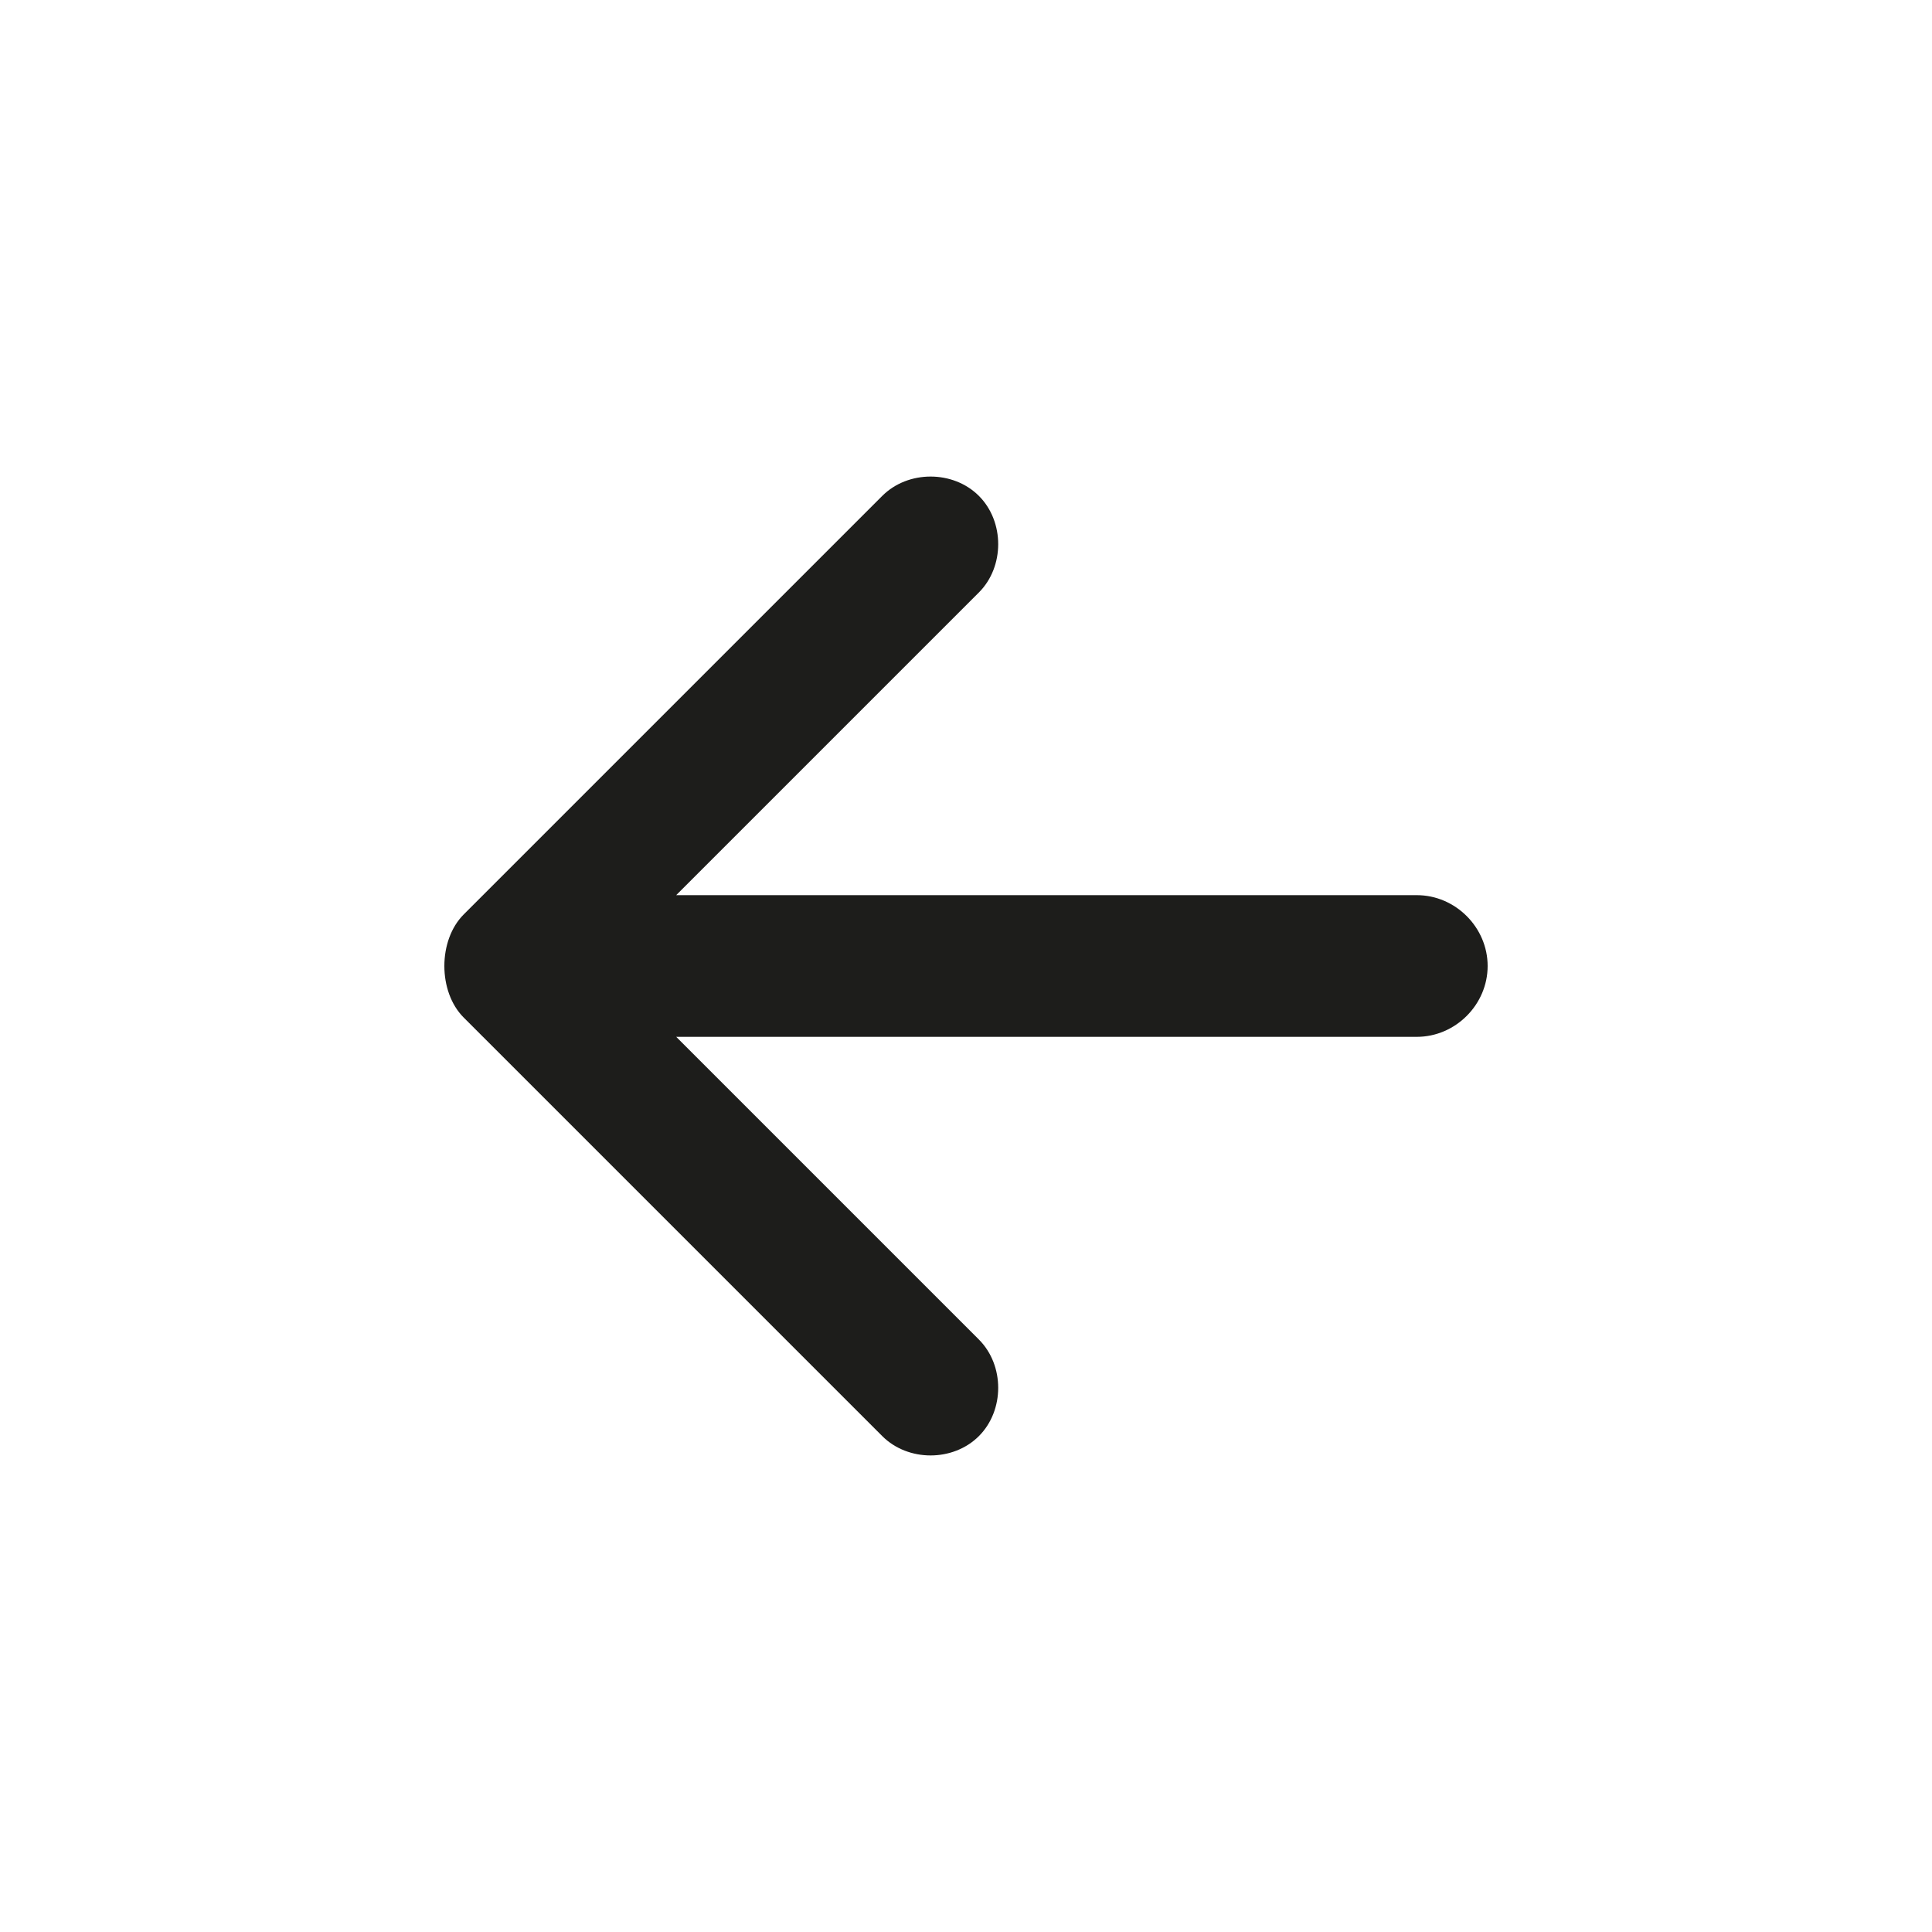 <?xml version="1.0" encoding="utf-8"?>
<!-- Generator: Adobe Illustrator 22.0.1, SVG Export Plug-In . SVG Version: 6.00 Build 0)  -->
<svg version="1.1" id="Layer_1" xmlns="http://www.w3.org/2000/svg" xmlns:xlink="http://www.w3.org/1999/xlink" x="0px" y="0px"
	 viewBox="0 0 30 30" style="enable-background:new 0 0 30 30;" xml:space="preserve">
<style type="text/css">
	.st0{fill:#1D1D1B;}
</style>
<path class="st0" d="M15.2,22.3c0.4-0.4,0.4-1.1,0-1.5l-4.7-4.7H22c0.6,0,1.1-0.5,1.1-1.1s-0.5-1.1-1.1-1.1H10.5l4.7-4.7
	c0.4-0.4,0.4-1.1,0-1.5c-0.4-0.4-1.1-0.4-1.5,0l-6.5,6.5C7,14.4,6.9,14.7,6.9,15s0.1,0.6,0.3,0.8l6.5,6.5
	C14.1,22.7,14.8,22.7,15.2,22.3L15.2,22.3z"/>
</svg>
